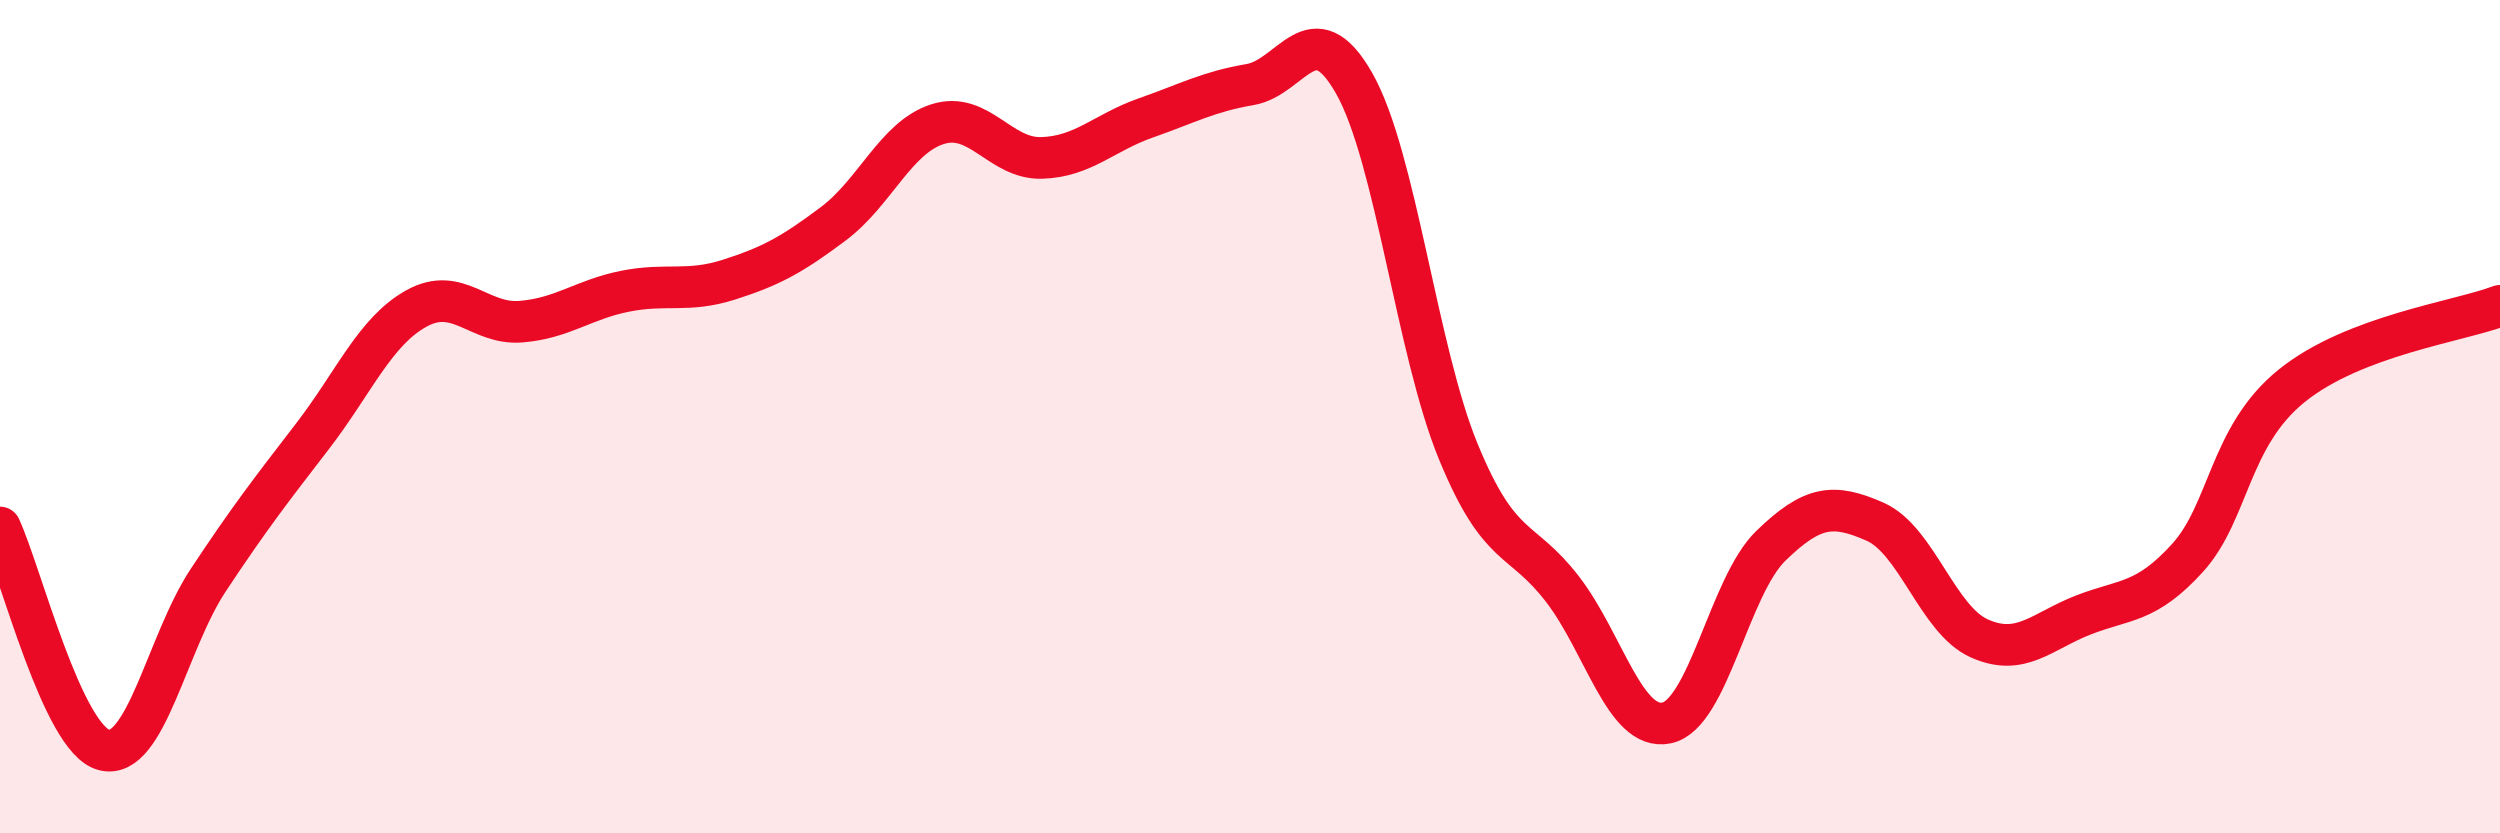 
    <svg width="60" height="20" viewBox="0 0 60 20" xmlns="http://www.w3.org/2000/svg">
      <path
        d="M 0,12.66 C 0.5,13.73 1.5,17.75 2.5,18 C 3.5,18.25 4,15.43 5,13.92 C 6,12.41 6.5,11.77 7.5,10.47 C 8.5,9.17 9,7.95 10,7.4 C 11,6.85 11.5,7.8 12.5,7.72 C 13.5,7.64 14,7.19 15,6.99 C 16,6.79 16.5,7.03 17.5,6.71 C 18.5,6.39 19,6.12 20,5.37 C 21,4.62 21.5,3.3 22.5,2.98 C 23.5,2.66 24,3.82 25,3.79 C 26,3.76 26.5,3.18 27.5,2.83 C 28.5,2.48 29,2.2 30,2.03 C 31,1.86 31.5,0.24 32.5,2 C 33.5,3.76 34,8.41 35,10.84 C 36,13.27 36.5,12.84 37.5,14.14 C 38.5,15.44 39,17.56 40,17.35 C 41,17.14 41.5,14.07 42.5,13.1 C 43.5,12.13 44,12.08 45,12.52 C 46,12.96 46.5,14.87 47.5,15.32 C 48.5,15.77 49,15.15 50,14.76 C 51,14.37 51.5,14.49 52.5,13.39 C 53.5,12.29 53.5,10.47 55,9.26 C 56.5,8.05 59,7.72 60,7.34L60 20L0 20Z"
        fill="#EB0A25"
        opacity="0.1"
        stroke-linecap="round"
        stroke-linejoin="round"
      />
      <path
        d="M 0,12.66 C 0.5,13.73 1.5,17.75 2.5,18 C 3.5,18.25 4,15.43 5,13.92 C 6,12.41 6.5,11.77 7.5,10.47 C 8.5,9.17 9,7.95 10,7.4 C 11,6.85 11.5,7.8 12.5,7.72 C 13.5,7.64 14,7.19 15,6.99 C 16,6.79 16.5,7.03 17.5,6.71 C 18.5,6.39 19,6.12 20,5.37 C 21,4.62 21.5,3.3 22.5,2.98 C 23.5,2.66 24,3.82 25,3.79 C 26,3.76 26.5,3.18 27.5,2.83 C 28.5,2.48 29,2.2 30,2.03 C 31,1.86 31.5,0.24 32.5,2 C 33.5,3.76 34,8.41 35,10.84 C 36,13.27 36.5,12.84 37.5,14.14 C 38.5,15.44 39,17.56 40,17.35 C 41,17.14 41.5,14.07 42.5,13.1 C 43.5,12.13 44,12.08 45,12.52 C 46,12.96 46.5,14.87 47.5,15.32 C 48.5,15.77 49,15.15 50,14.76 C 51,14.37 51.5,14.49 52.5,13.39 C 53.5,12.29 53.5,10.47 55,9.26 C 56.5,8.05 59,7.72 60,7.34"
        stroke="#EB0A25"
        stroke-width="1"
        fill="none"
        stroke-linecap="round"
        stroke-linejoin="round"
      />
    </svg>
  